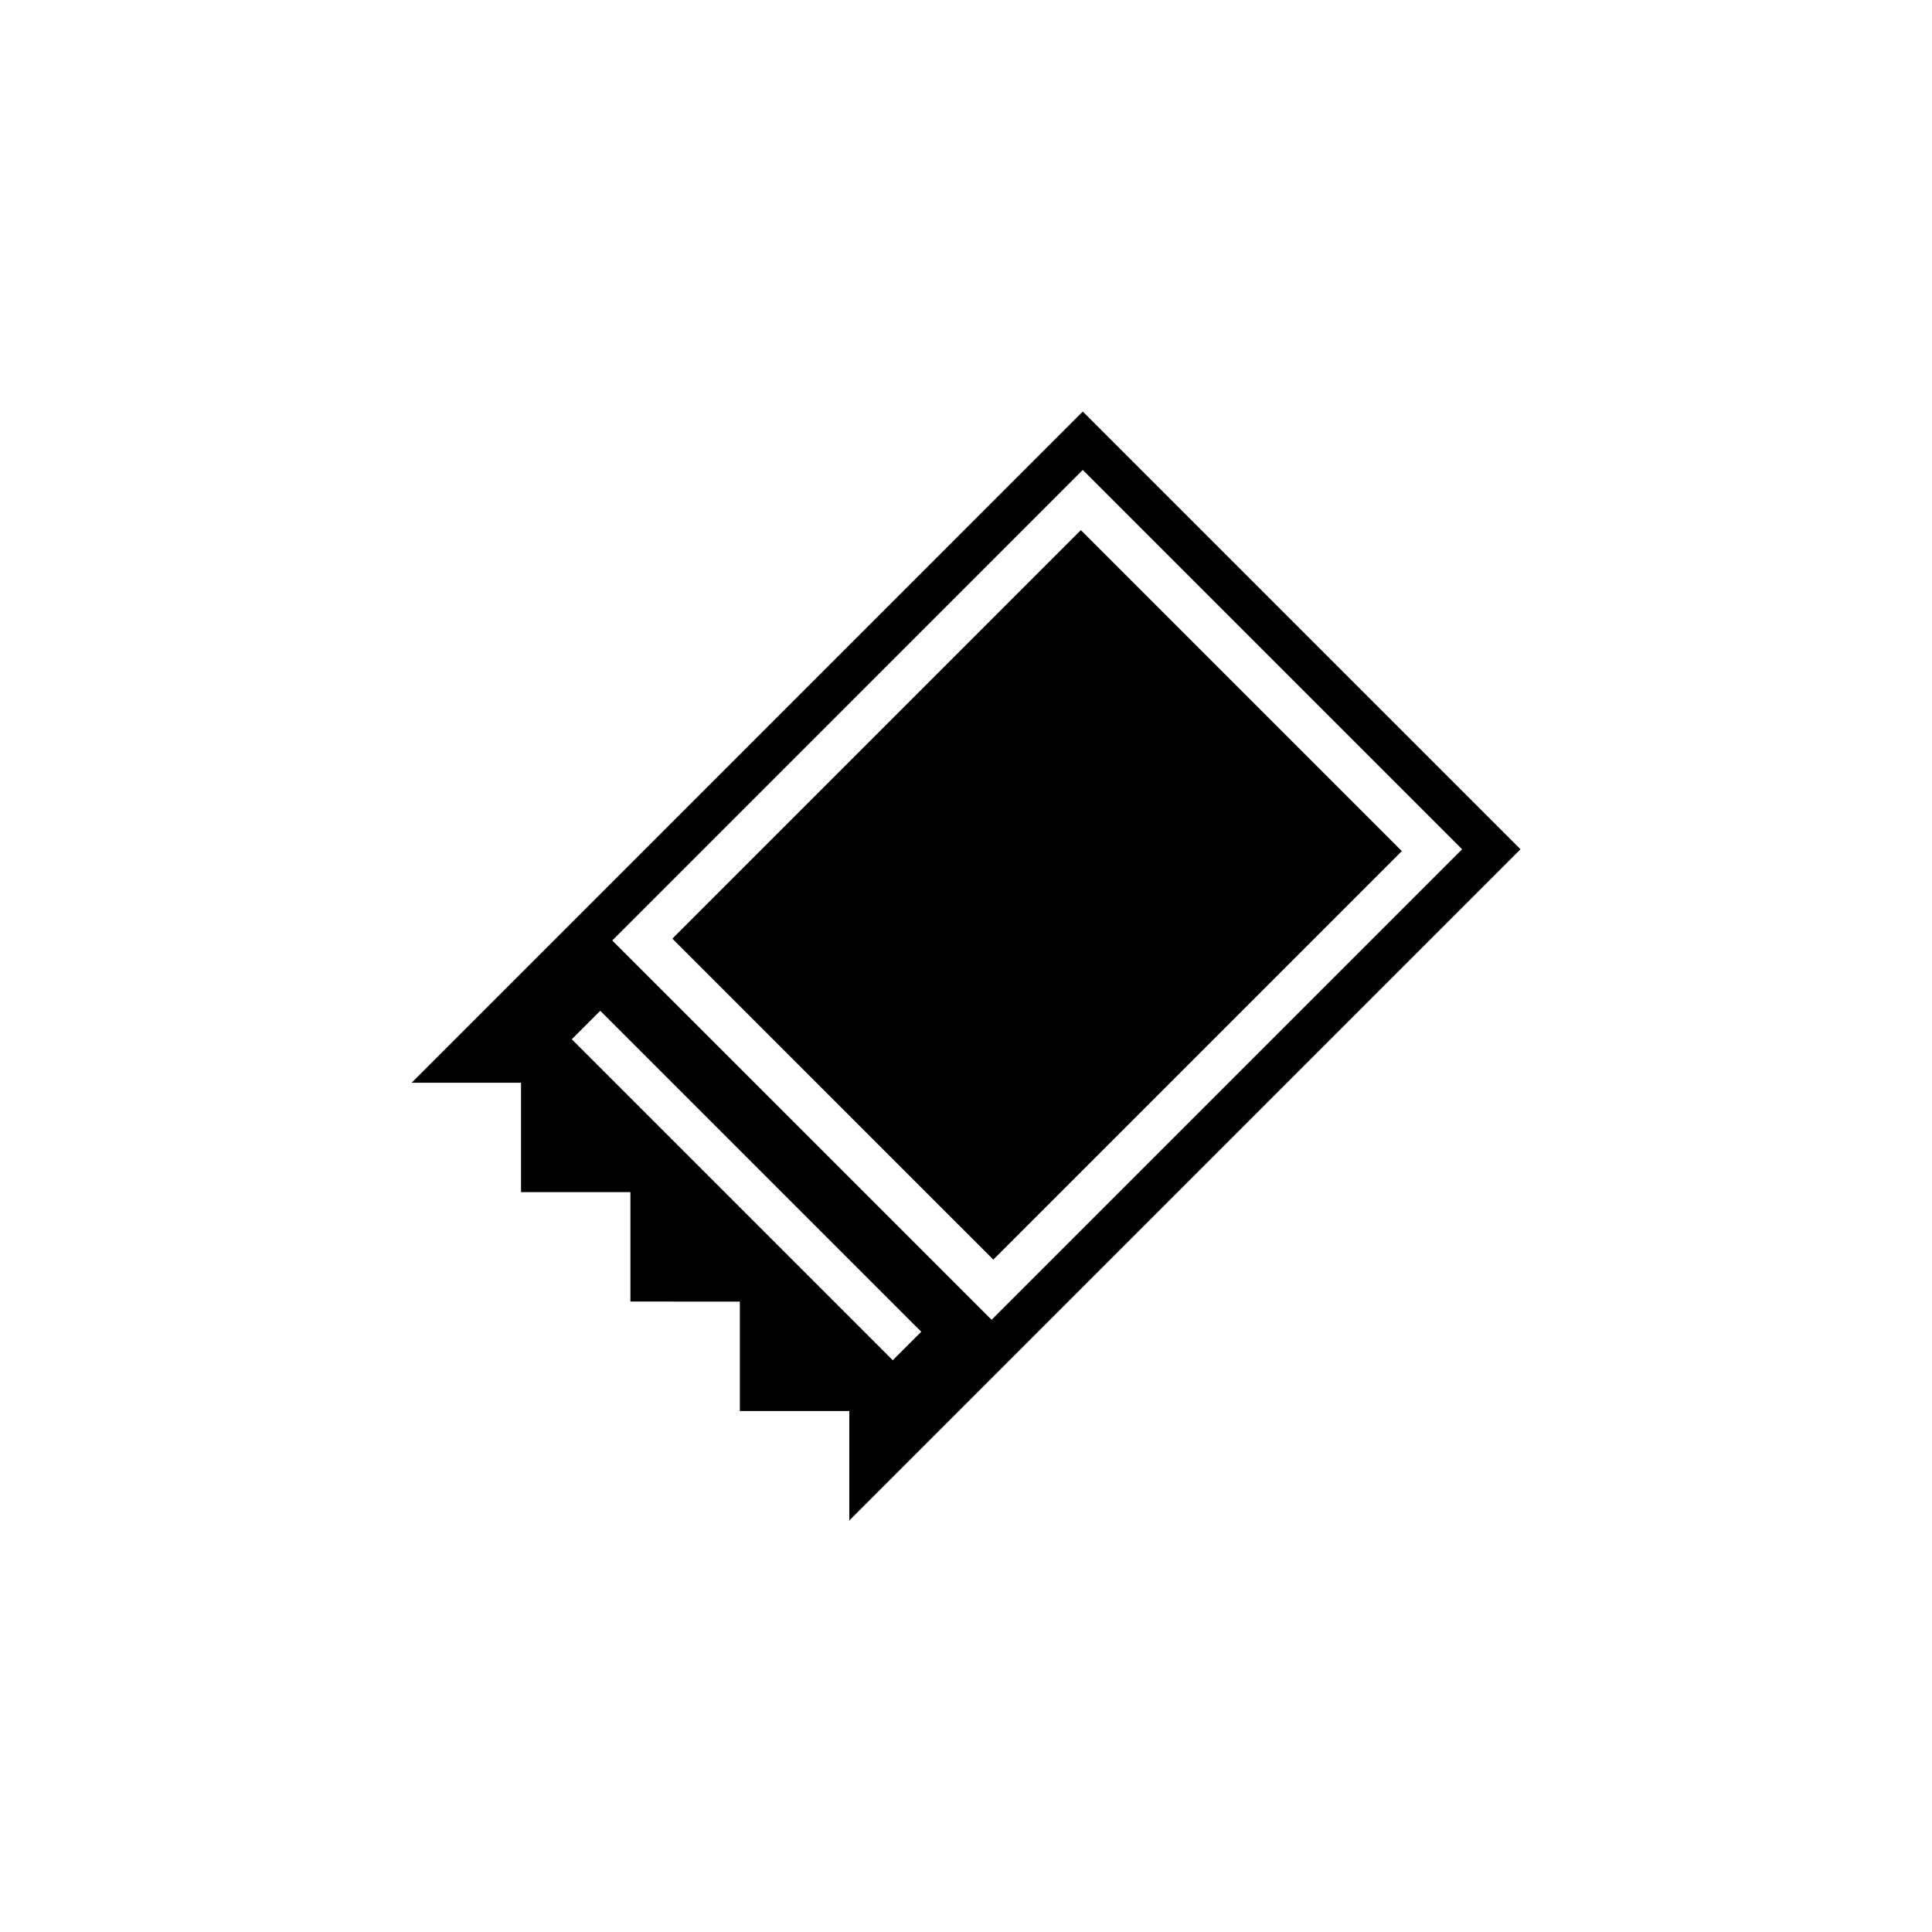 <?xml version="1.0" encoding="utf-8"?>
<!-- Generator: Adobe Illustrator 16.0.4, SVG Export Plug-In . SVG Version: 6.00 Build 0)  -->
<!DOCTYPE svg PUBLIC "-//W3C//DTD SVG 1.1//EN" "http://www.w3.org/Graphics/SVG/1.1/DTD/svg11.dtd">
<svg version="1.1" id="Layer_1" xmlns="http://www.w3.org/2000/svg" xmlns:xlink="http://www.w3.org/1999/xlink" x="0px" y="0px"
	 width="50px" height="50px" viewBox="0 0 50 50" enable-background="new 0 0 50 50" xml:space="preserve">
<path d="M25.707,32.598L17.4,24.292l10.572-10.573l8.307,8.307L25.707,32.598z M21.98,39.35v-2.832h-2.832h-0.001v-2.832
	l-2.832-0.002v-2.832h-2.831v-2.83h-2.832l17.37-17.371L39.35,21.979L21.98,39.35z M15.845,24.34l9.817,9.816l12.177-12.177
	l-9.817-9.817L15.845,24.34z M23.105,35.203l0.737-0.737l-8.307-8.307l-0.737,0.737L23.105,35.203z"/>
</svg>
